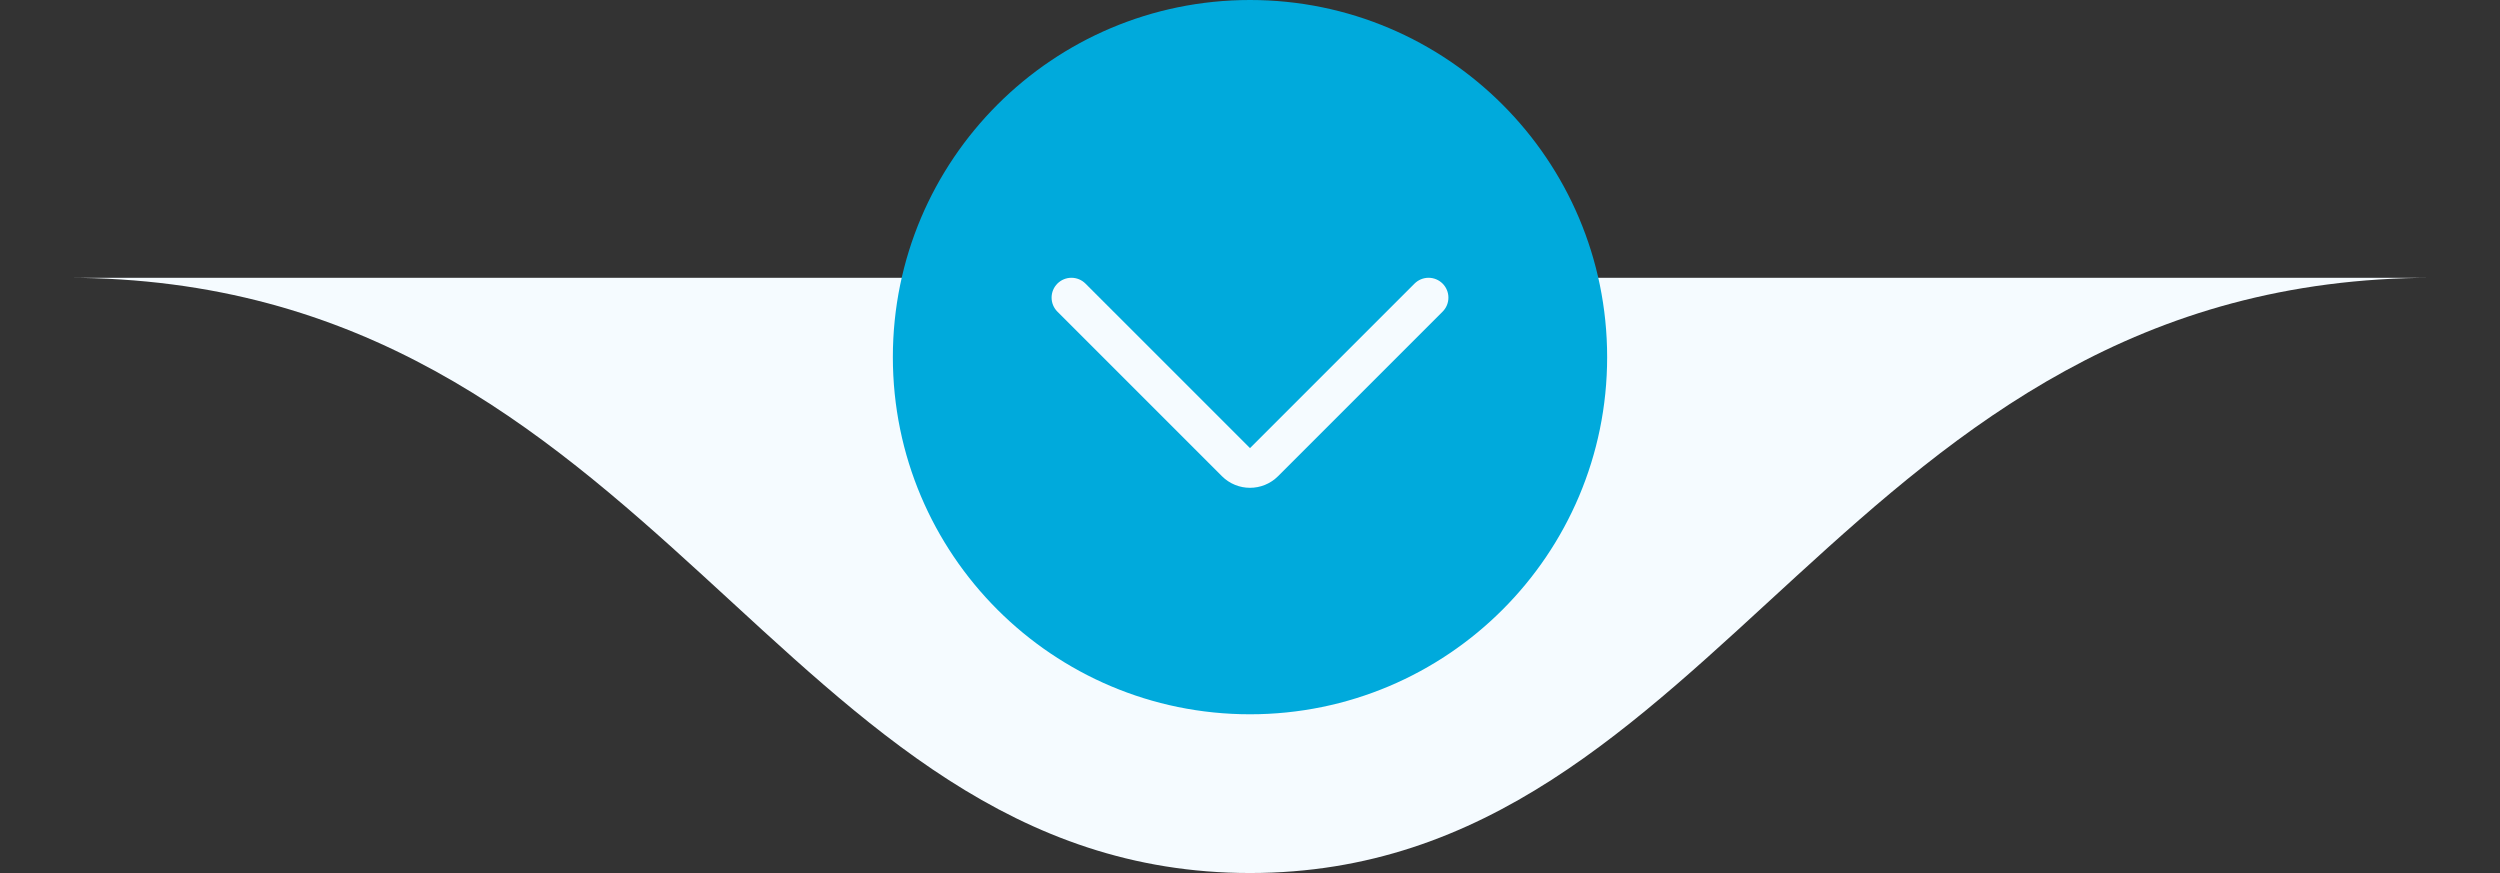 <svg xmlns="http://www.w3.org/2000/svg" width="126" height="44" viewBox="0 0 126 44" fill="none"><rect x="0" y="0" width="126" height="44" fill="#333333" stroke="none"/><path d="M63 44C86.854 44 92.817 14 122.634 14C152.451 14 -26.451 14 3.366 14C33.183 14 39.146 44 63 44Z" fill="#F5FBFF"></path><circle cx="63" cy="18" r="18" fill="#00AADC"></circle><path d="M54 15L62.293 23.293C62.683 23.683 63.317 23.683 63.707 23.293L72 15" stroke="#F5FBFF" stroke-width="2" stroke-linecap="round"></path></svg>